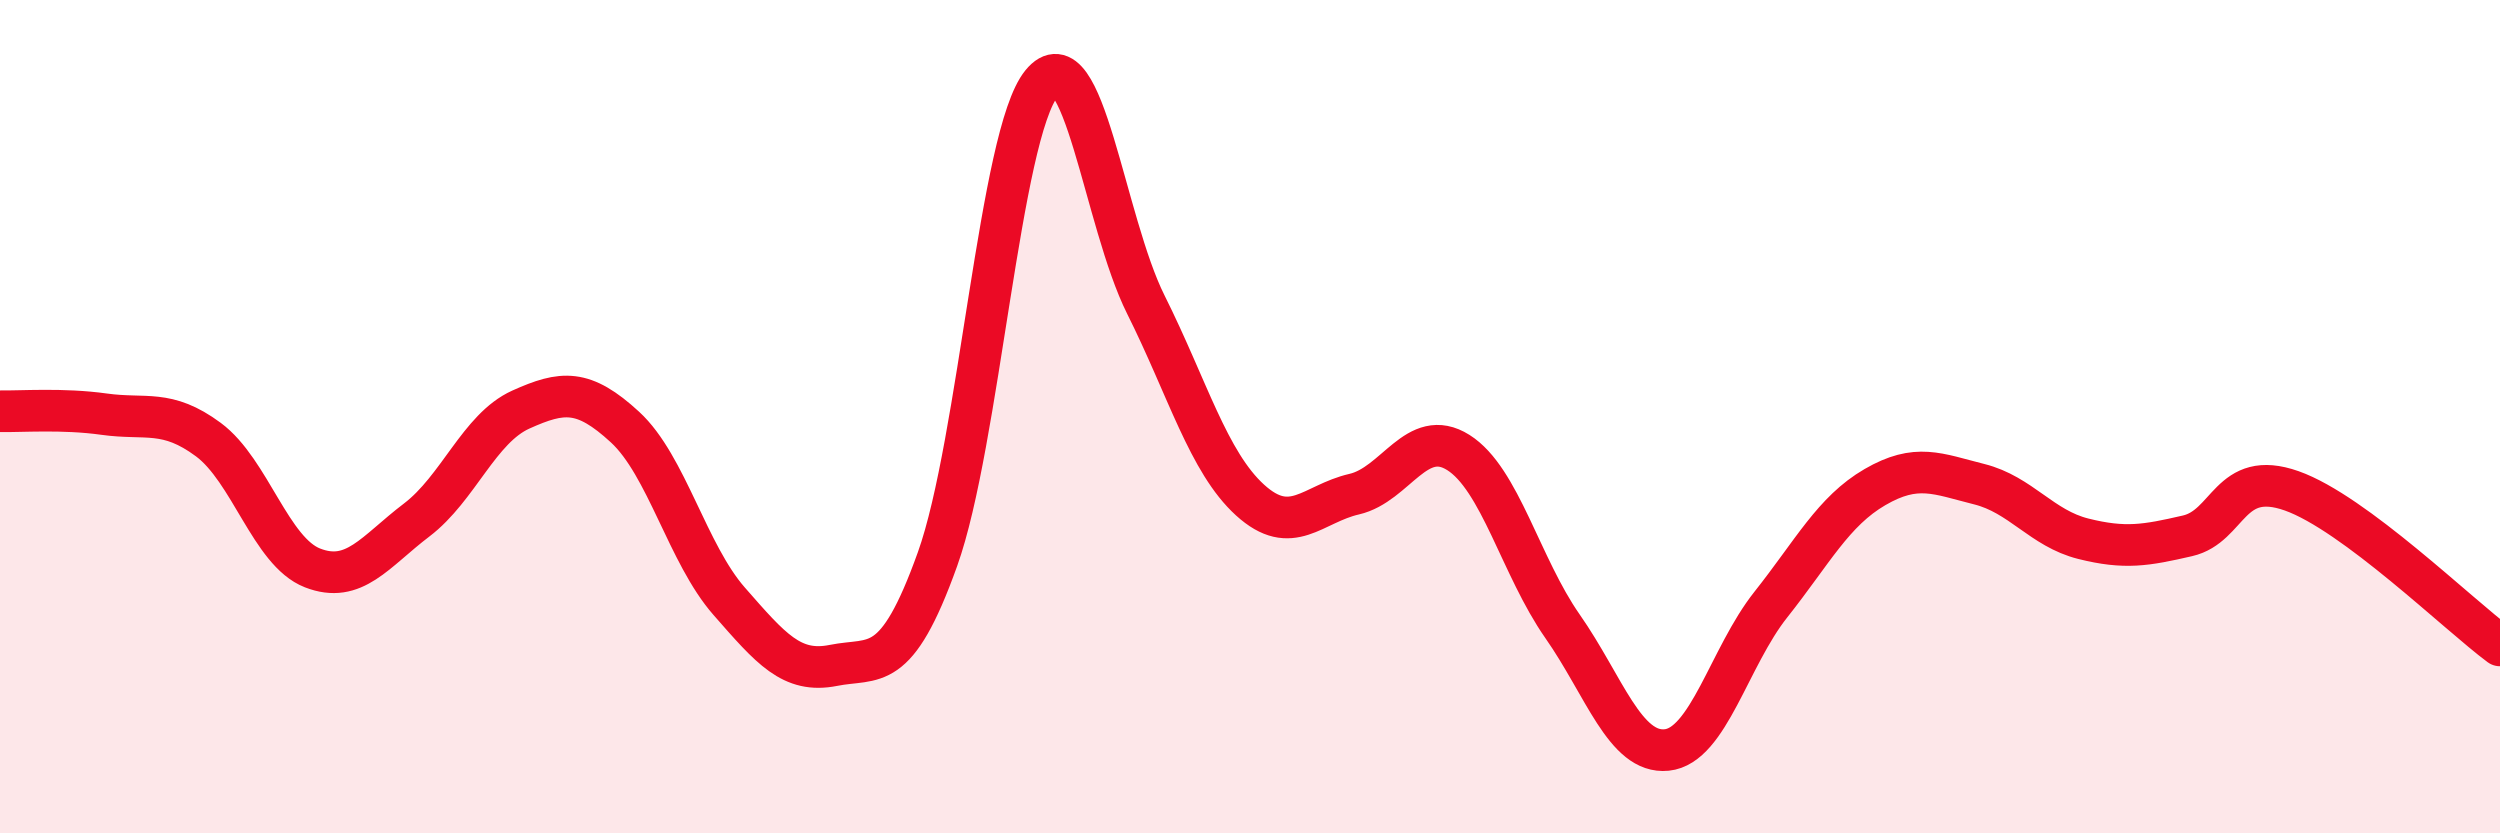 
    <svg width="60" height="20" viewBox="0 0 60 20" xmlns="http://www.w3.org/2000/svg">
      <path
        d="M 0,9.87 C 0.5,9.88 1.5,9.8 2.5,9.94 C 3.5,10.08 4,9.81 5,10.55 C 6,11.29 6.5,13.24 7.5,13.63 C 8.5,14.02 9,13.24 10,12.48 C 11,11.72 11.5,10.28 12.5,9.83 C 13.5,9.38 14,9.33 15,10.25 C 16,11.17 16.5,13.29 17.5,14.43 C 18.5,15.57 19,16.17 20,15.97 C 21,15.77 21.5,16.21 22.5,13.42 C 23.5,10.63 24,3.22 25,2 C 26,0.78 26.5,5.31 27.5,7.31 C 28.5,9.31 29,11.09 30,12 C 31,12.91 31.5,12.09 32.5,11.86 C 33.5,11.63 34,10.23 35,10.86 C 36,11.49 36.5,13.6 37.5,15.03 C 38.5,16.46 39,18.1 40,18 C 41,17.9 41.5,15.77 42.5,14.51 C 43.5,13.25 44,12.27 45,11.69 C 46,11.11 46.5,11.37 47.5,11.62 C 48.5,11.87 49,12.68 50,12.93 C 51,13.18 51.5,13.09 52.5,12.86 C 53.5,12.63 53.5,11.25 55,11.78 C 56.5,12.31 59,14.75 60,15.49L60 20L0 20Z"
        fill="#EB0A25"
        opacity="0.1"
        stroke-linecap="round"
        stroke-linejoin="round"
      />
      <path
        d="M 0,9.87 C 0.5,9.88 1.5,9.8 2.5,9.94 C 3.5,10.08 4,9.81 5,10.55 C 6,11.29 6.5,13.24 7.5,13.63 C 8.5,14.02 9,13.24 10,12.48 C 11,11.72 11.5,10.28 12.5,9.83 C 13.5,9.38 14,9.33 15,10.25 C 16,11.17 16.5,13.29 17.5,14.43 C 18.5,15.57 19,16.17 20,15.97 C 21,15.77 21.5,16.21 22.5,13.42 C 23.5,10.63 24,3.22 25,2 C 26,0.78 26.5,5.31 27.5,7.31 C 28.5,9.31 29,11.09 30,12 C 31,12.91 31.5,12.09 32.5,11.86 C 33.5,11.63 34,10.23 35,10.86 C 36,11.49 36.5,13.6 37.5,15.03 C 38.5,16.46 39,18.1 40,18 C 41,17.9 41.5,15.77 42.5,14.51 C 43.5,13.25 44,12.27 45,11.69 C 46,11.11 46.5,11.37 47.5,11.62 C 48.5,11.87 49,12.68 50,12.93 C 51,13.18 51.5,13.09 52.5,12.86 C 53.5,12.63 53.5,11.25 55,11.78 C 56.5,12.31 59,14.75 60,15.49"
        stroke="#EB0A25"
        stroke-width="1"
        fill="none"
        stroke-linecap="round"
        stroke-linejoin="round"
      />
    </svg>
  